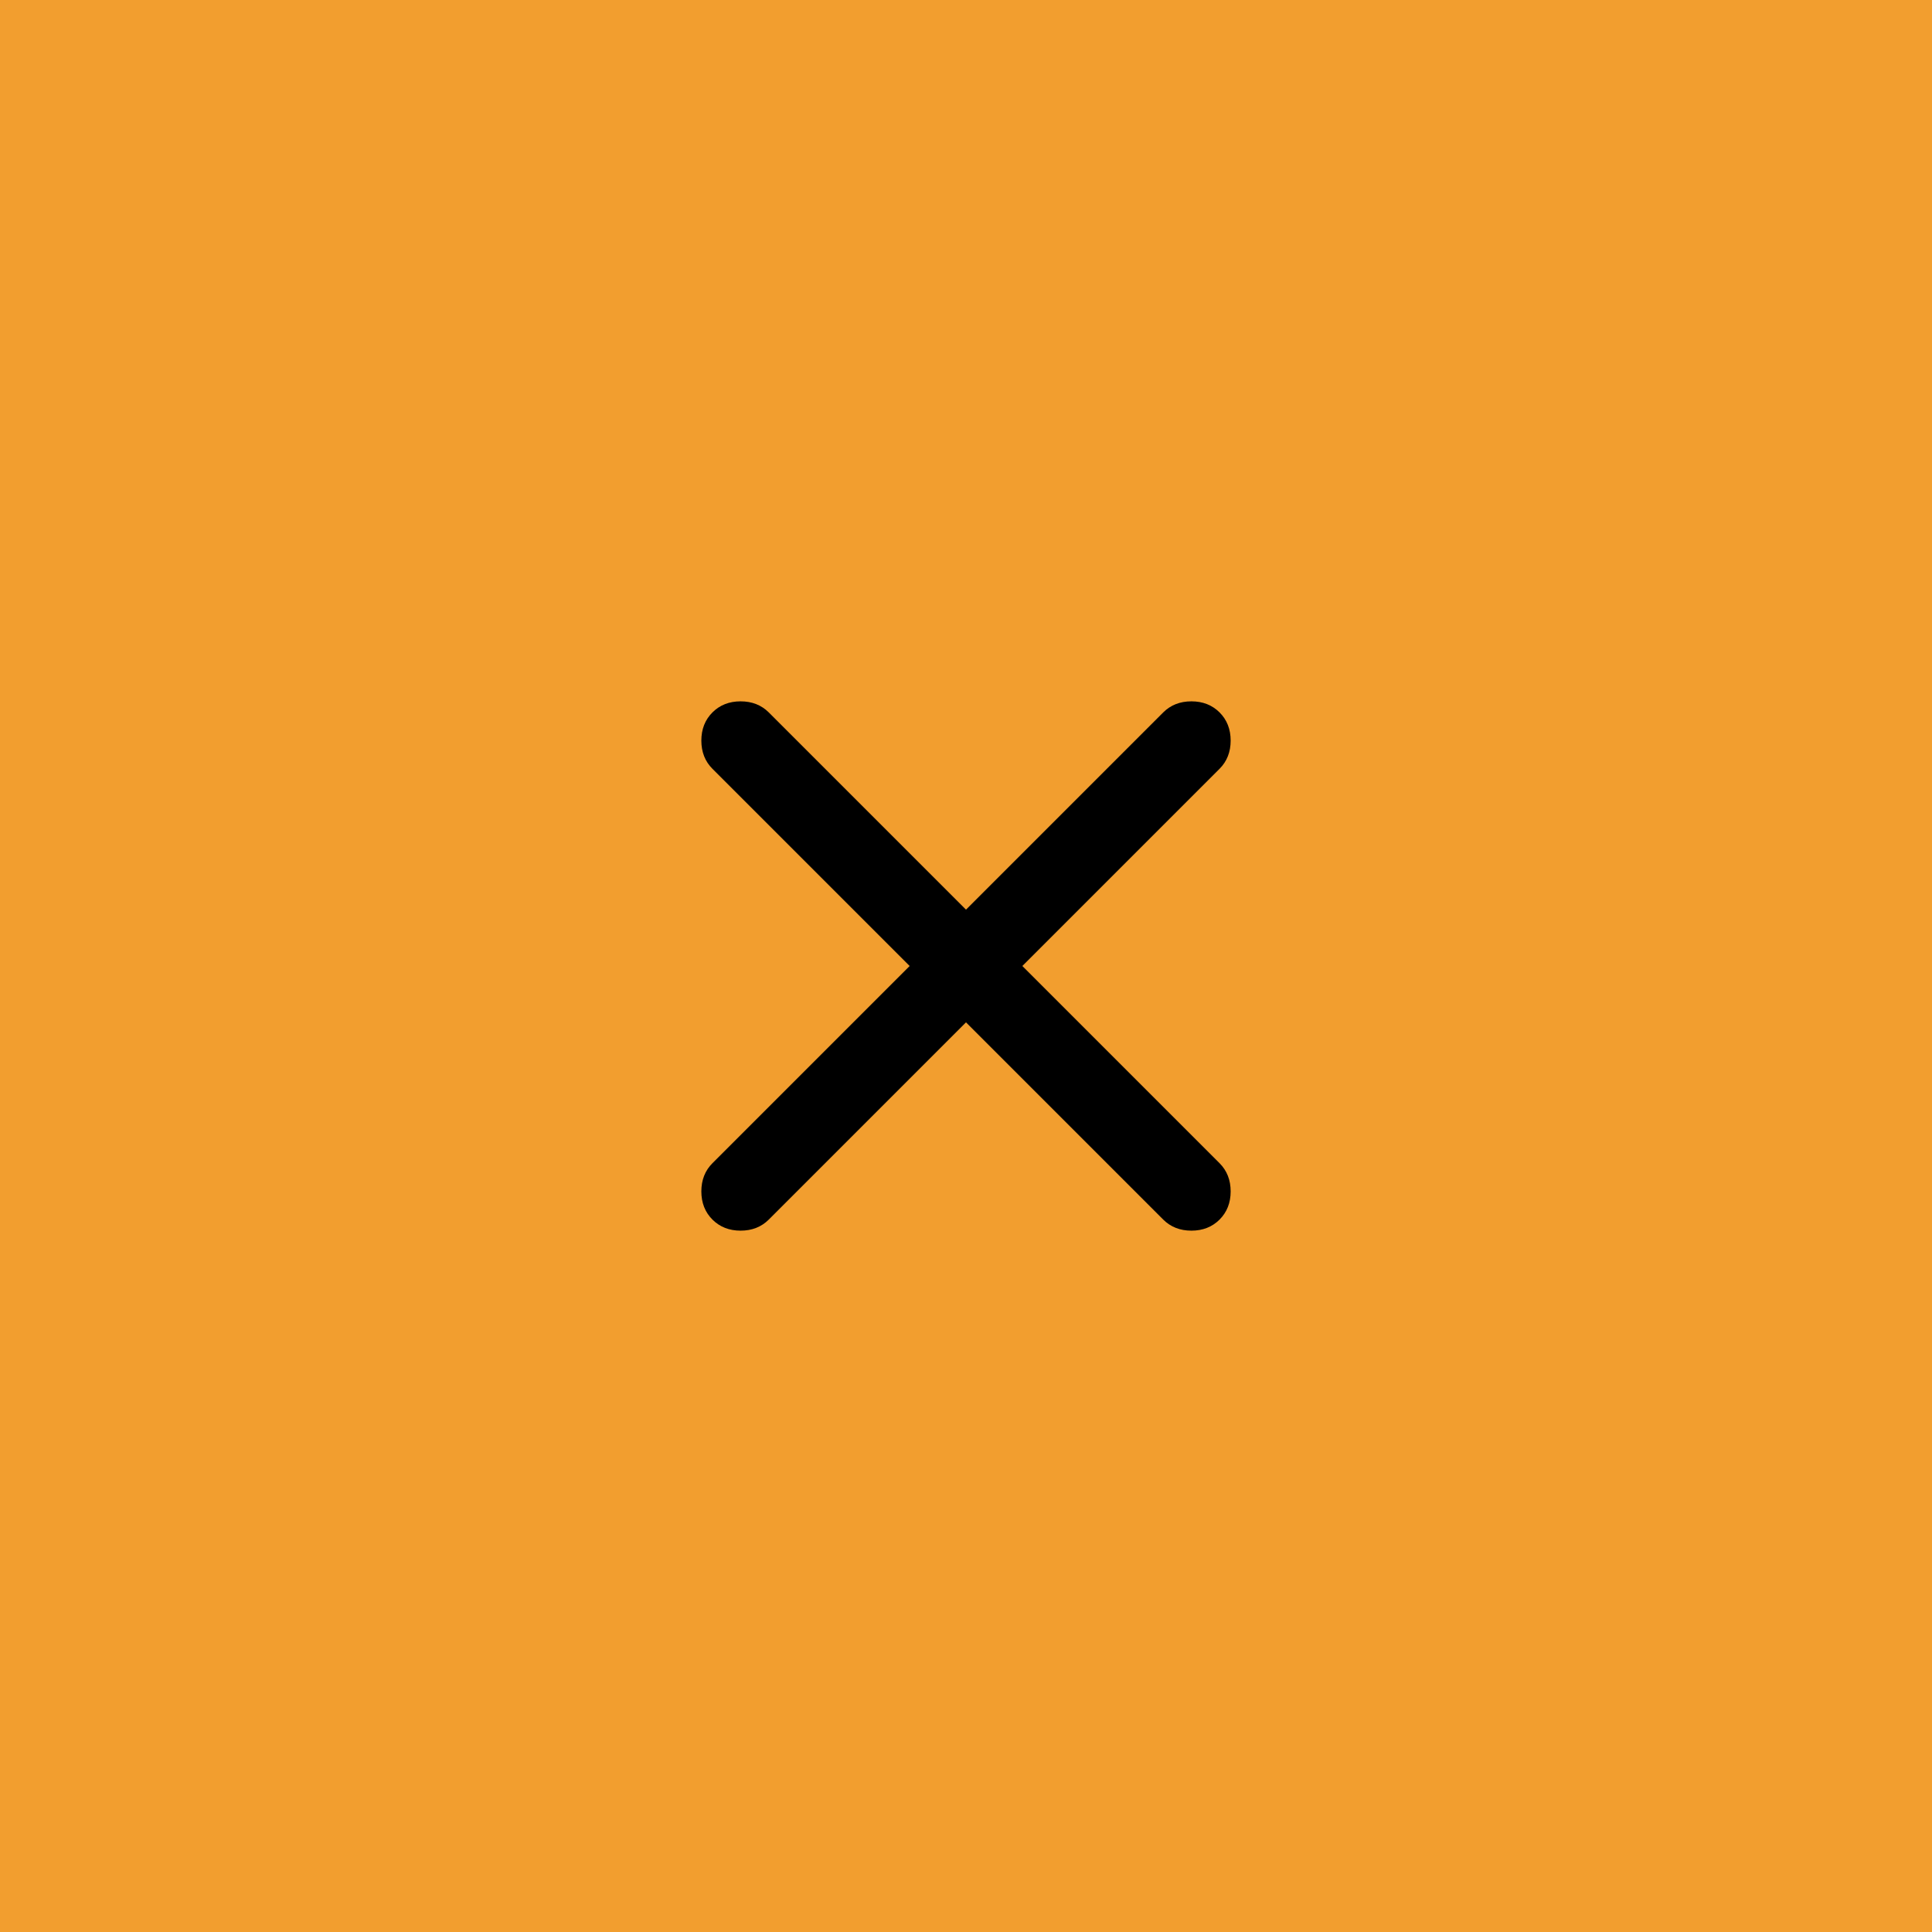 <svg width="64" height="64" viewBox="0 0 64 64" fill="none" xmlns="http://www.w3.org/2000/svg">
<rect width="64" height="64" fill="#F29E2F"/>
<path d="M32 33.867L25.467 40.4C25.222 40.644 24.911 40.767 24.533 40.767C24.156 40.767 23.844 40.644 23.6 40.4C23.356 40.156 23.233 39.844 23.233 39.467C23.233 39.089 23.356 38.778 23.6 38.533L30.133 32L23.6 25.467C23.356 25.222 23.233 24.911 23.233 24.533C23.233 24.156 23.356 23.844 23.6 23.6C23.844 23.356 24.156 23.233 24.533 23.233C24.911 23.233 25.222 23.356 25.467 23.6L32 30.133L38.533 23.6C38.778 23.356 39.089 23.233 39.467 23.233C39.844 23.233 40.156 23.356 40.4 23.6C40.644 23.844 40.767 24.156 40.767 24.533C40.767 24.911 40.644 25.222 40.4 25.467L33.867 32L40.4 38.533C40.644 38.778 40.767 39.089 40.767 39.467C40.767 39.844 40.644 40.156 40.4 40.4C40.156 40.644 39.844 40.767 39.467 40.767C39.089 40.767 38.778 40.644 38.533 40.4L32 33.867Z" fill="black"/>
</svg>
